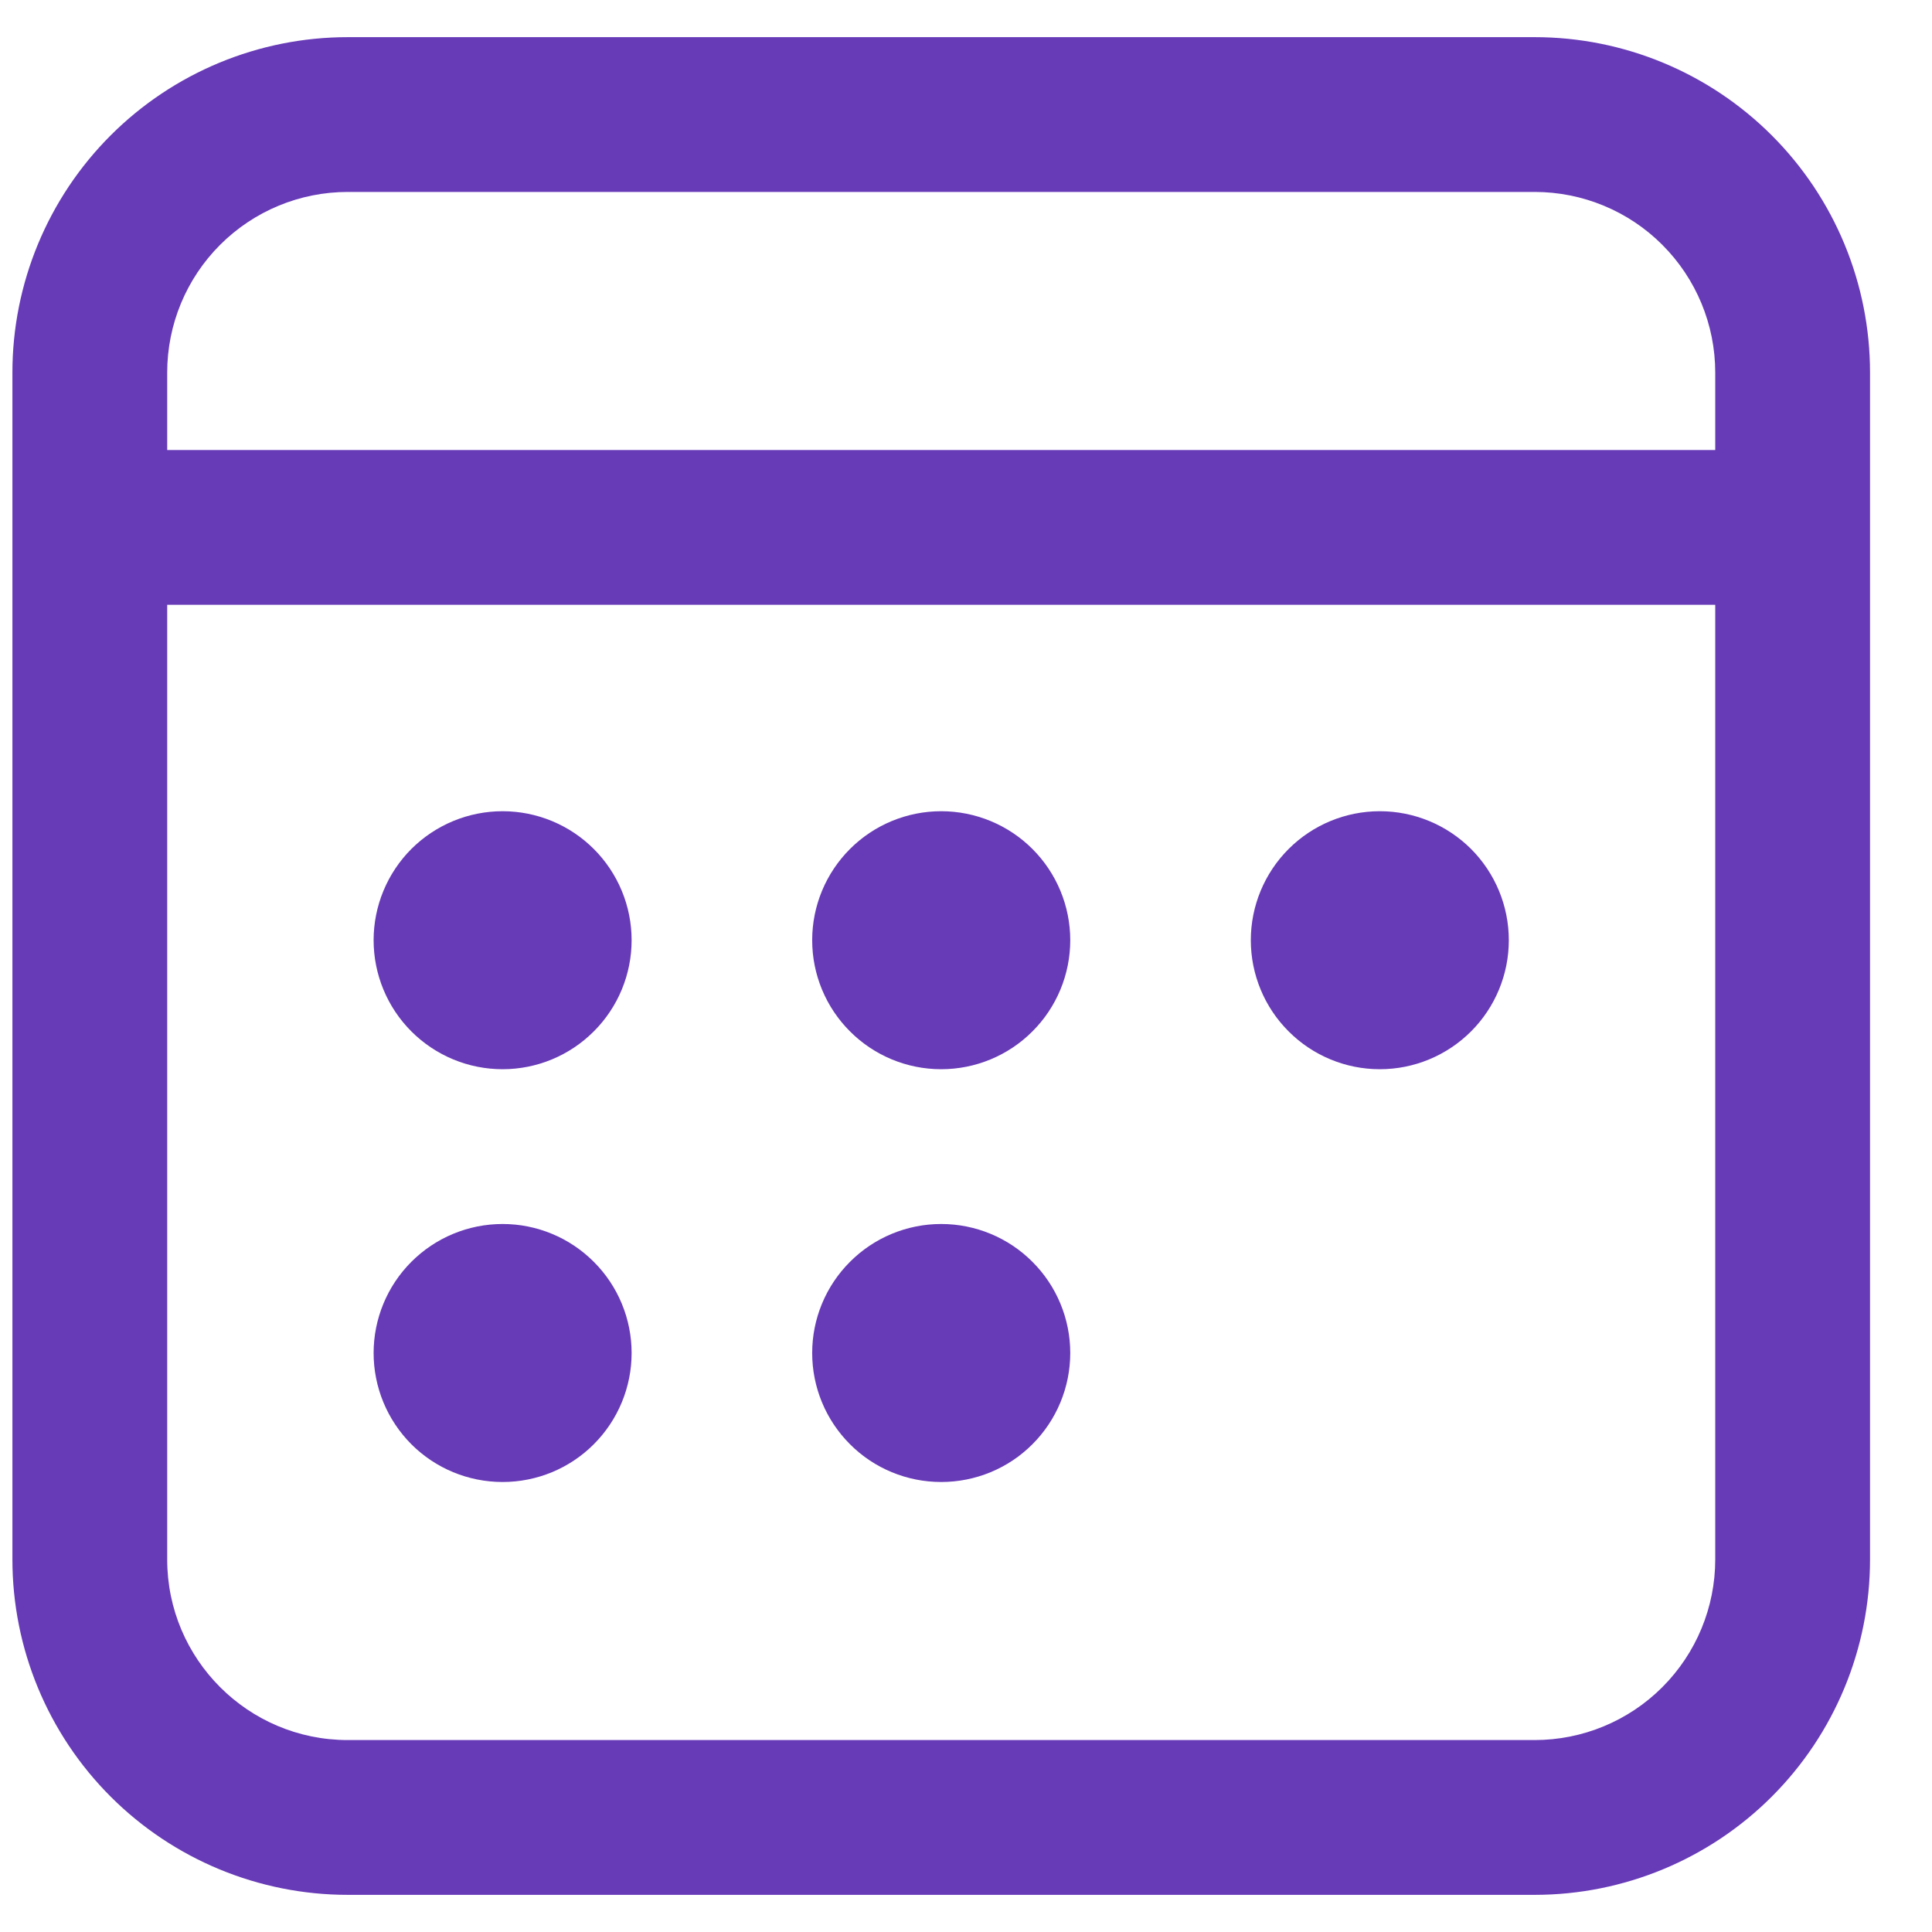 <?xml version="1.0" encoding="UTF-8"?> <svg xmlns="http://www.w3.org/2000/svg" width="26" height="26" viewBox="0 0 26 26" fill="none"><path d="M20.653 0.5C21.85 0.5 22.998 0.976 23.844 1.822C24.691 2.669 25.166 3.817 25.166 5.014V20.986C25.166 22.183 24.691 23.331 23.844 24.178C22.998 25.024 21.85 25.5 20.653 25.5H4.68C3.483 25.5 2.335 25.024 1.489 24.178C0.642 23.331 0.167 22.183 0.167 20.986V5.014C0.167 3.817 0.642 2.669 1.489 1.822C2.335 0.976 3.483 0.5 4.68 0.5H20.653ZM23.083 8.139H2.25V20.986C2.25 22.328 3.339 23.417 4.68 23.417H20.653C21.297 23.417 21.916 23.161 22.371 22.705C22.827 22.249 23.083 21.631 23.083 20.986V8.139ZM6.764 16.472C7.224 16.472 7.666 16.655 7.991 16.981C8.317 17.306 8.5 17.748 8.5 18.208C8.5 18.669 8.317 19.11 7.991 19.436C7.666 19.762 7.224 19.944 6.764 19.944C6.303 19.944 5.862 19.762 5.536 19.436C5.211 19.11 5.028 18.669 5.028 18.208C5.028 17.748 5.211 17.306 5.536 16.981C5.862 16.655 6.303 16.472 6.764 16.472ZM12.666 16.472C13.127 16.472 13.569 16.655 13.894 16.981C14.22 17.306 14.403 17.748 14.403 18.208C14.403 18.669 14.22 19.11 13.894 19.436C13.569 19.762 13.127 19.944 12.666 19.944C12.206 19.944 11.764 19.762 11.439 19.436C11.113 19.11 10.93 18.669 10.93 18.208C10.93 17.748 11.113 17.306 11.439 16.981C11.764 16.655 12.206 16.472 12.666 16.472ZM6.764 10.917C7.224 10.917 7.666 11.1 7.991 11.425C8.317 11.751 8.5 12.192 8.5 12.653C8.5 13.113 8.317 13.555 7.991 13.88C7.666 14.206 7.224 14.389 6.764 14.389C6.303 14.389 5.862 14.206 5.536 13.88C5.211 13.555 5.028 13.113 5.028 12.653C5.028 12.192 5.211 11.751 5.536 11.425C5.862 11.1 6.303 10.917 6.764 10.917ZM12.666 10.917C13.127 10.917 13.569 11.1 13.894 11.425C14.22 11.751 14.403 12.192 14.403 12.653C14.403 13.113 14.22 13.555 13.894 13.88C13.569 14.206 13.127 14.389 12.666 14.389C12.206 14.389 11.764 14.206 11.439 13.88C11.113 13.555 10.93 13.113 10.93 12.653C10.93 12.192 11.113 11.751 11.439 11.425C11.764 11.1 12.206 10.917 12.666 10.917ZM18.569 10.917C19.03 10.917 19.471 11.1 19.797 11.425C20.122 11.751 20.305 12.192 20.305 12.653C20.305 13.113 20.122 13.555 19.797 13.88C19.471 14.206 19.03 14.389 18.569 14.389C18.109 14.389 17.667 14.206 17.342 13.88C17.016 13.555 16.833 13.113 16.833 12.653C16.833 12.192 17.016 11.751 17.342 11.425C17.667 11.1 18.109 10.917 18.569 10.917ZM20.653 2.583H4.68C4.036 2.583 3.418 2.839 2.962 3.295C2.506 3.751 2.25 4.369 2.25 5.014V6.056H23.083V5.014C23.083 4.369 22.827 3.751 22.371 3.295C21.916 2.839 21.297 2.583 20.653 2.583Z" fill="#673AB7"></path></svg> 